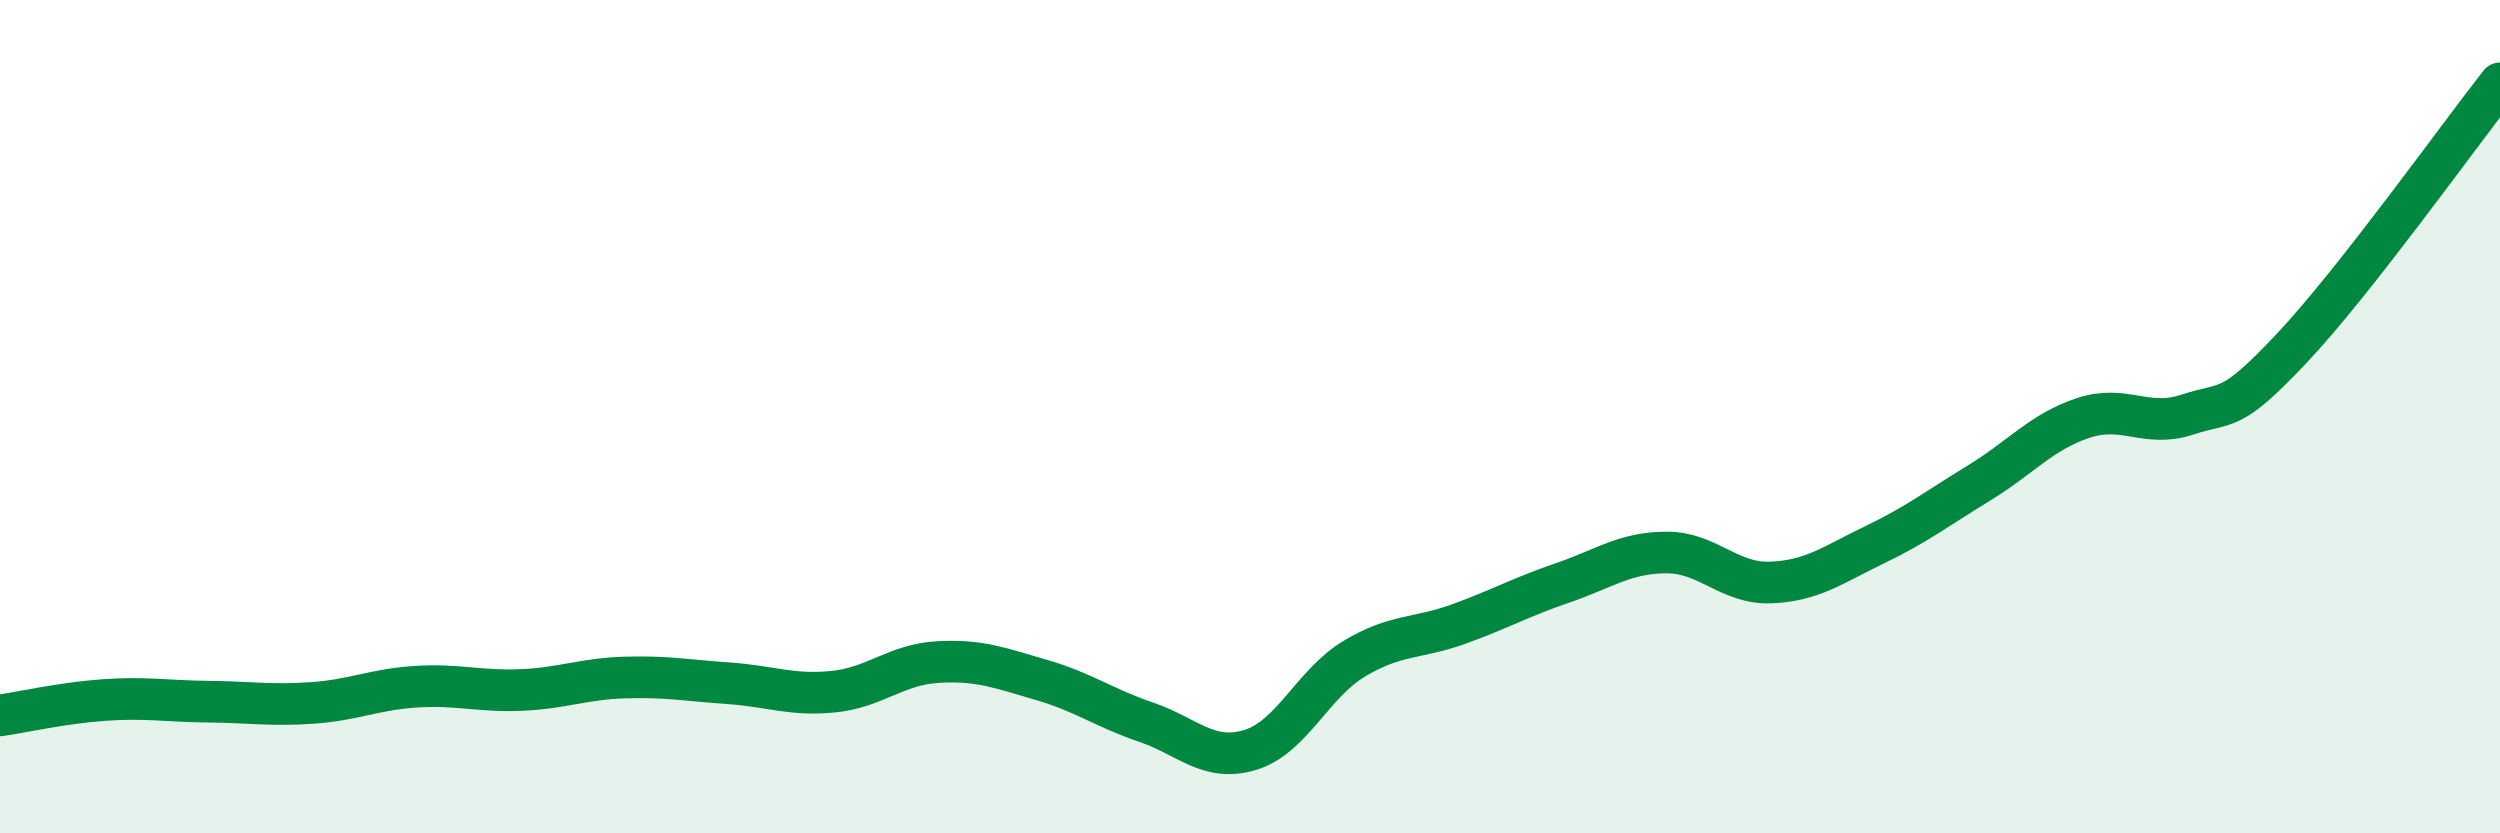 
    <svg width="60" height="20" viewBox="0 0 60 20" xmlns="http://www.w3.org/2000/svg">
      <path
        d="M 0,17.17 C 0.5,17.1 1.5,16.87 2.5,16.8 C 3.5,16.73 4,16.83 5,16.84 C 6,16.85 6.5,16.94 7.5,16.87 C 8.5,16.8 9,16.54 10,16.48 C 11,16.42 11.5,16.6 12.5,16.56 C 13.5,16.52 14,16.29 15,16.26 C 16,16.23 16.5,16.33 17.5,16.4 C 18.5,16.47 19,16.7 20,16.6 C 21,16.5 21.5,15.95 22.5,15.89 C 23.5,15.83 24,16.03 25,16.32 C 26,16.61 26.5,16.99 27.5,17.33 C 28.5,17.67 29,18.3 30,18 C 31,17.7 31.5,16.41 32.5,15.81 C 33.5,15.21 34,15.34 35,14.98 C 36,14.62 36.5,14.33 37.5,13.99 C 38.5,13.65 39,13.26 40,13.26 C 41,13.26 41.5,14.02 42.5,13.98 C 43.5,13.94 44,13.55 45,13.07 C 46,12.59 46.5,12.2 47.5,11.59 C 48.5,10.98 49,10.36 50,10.03 C 51,9.7 51.5,10.28 52.5,9.95 C 53.5,9.62 53.5,9.95 55,8.36 C 56.5,6.77 59,3.27 60,2L60 20L0 20Z"
        fill="#008740"
        opacity="0.1"
        stroke-linecap="round"
        stroke-linejoin="round"
      />
      <path
        d="M 0,17.17 C 0.5,17.1 1.5,16.87 2.5,16.8 C 3.5,16.73 4,16.83 5,16.84 C 6,16.85 6.5,16.94 7.5,16.87 C 8.5,16.8 9,16.54 10,16.48 C 11,16.42 11.5,16.6 12.5,16.56 C 13.5,16.52 14,16.29 15,16.26 C 16,16.23 16.5,16.33 17.5,16.4 C 18.5,16.47 19,16.7 20,16.6 C 21,16.5 21.5,15.95 22.5,15.89 C 23.5,15.83 24,16.03 25,16.32 C 26,16.61 26.5,16.99 27.5,17.33 C 28.5,17.67 29,18.3 30,18 C 31,17.7 31.5,16.41 32.5,15.81 C 33.5,15.21 34,15.34 35,14.98 C 36,14.62 36.5,14.33 37.5,13.99 C 38.5,13.65 39,13.26 40,13.26 C 41,13.26 41.5,14.02 42.5,13.98 C 43.5,13.94 44,13.55 45,13.07 C 46,12.59 46.5,12.2 47.5,11.59 C 48.5,10.98 49,10.36 50,10.03 C 51,9.7 51.5,10.28 52.5,9.95 C 53.5,9.62 53.5,9.95 55,8.36 C 56.5,6.77 59,3.27 60,2"
        stroke="#008740"
        stroke-width="1"
        fill="none"
        stroke-linecap="round"
        stroke-linejoin="round"
      />
    </svg>
  